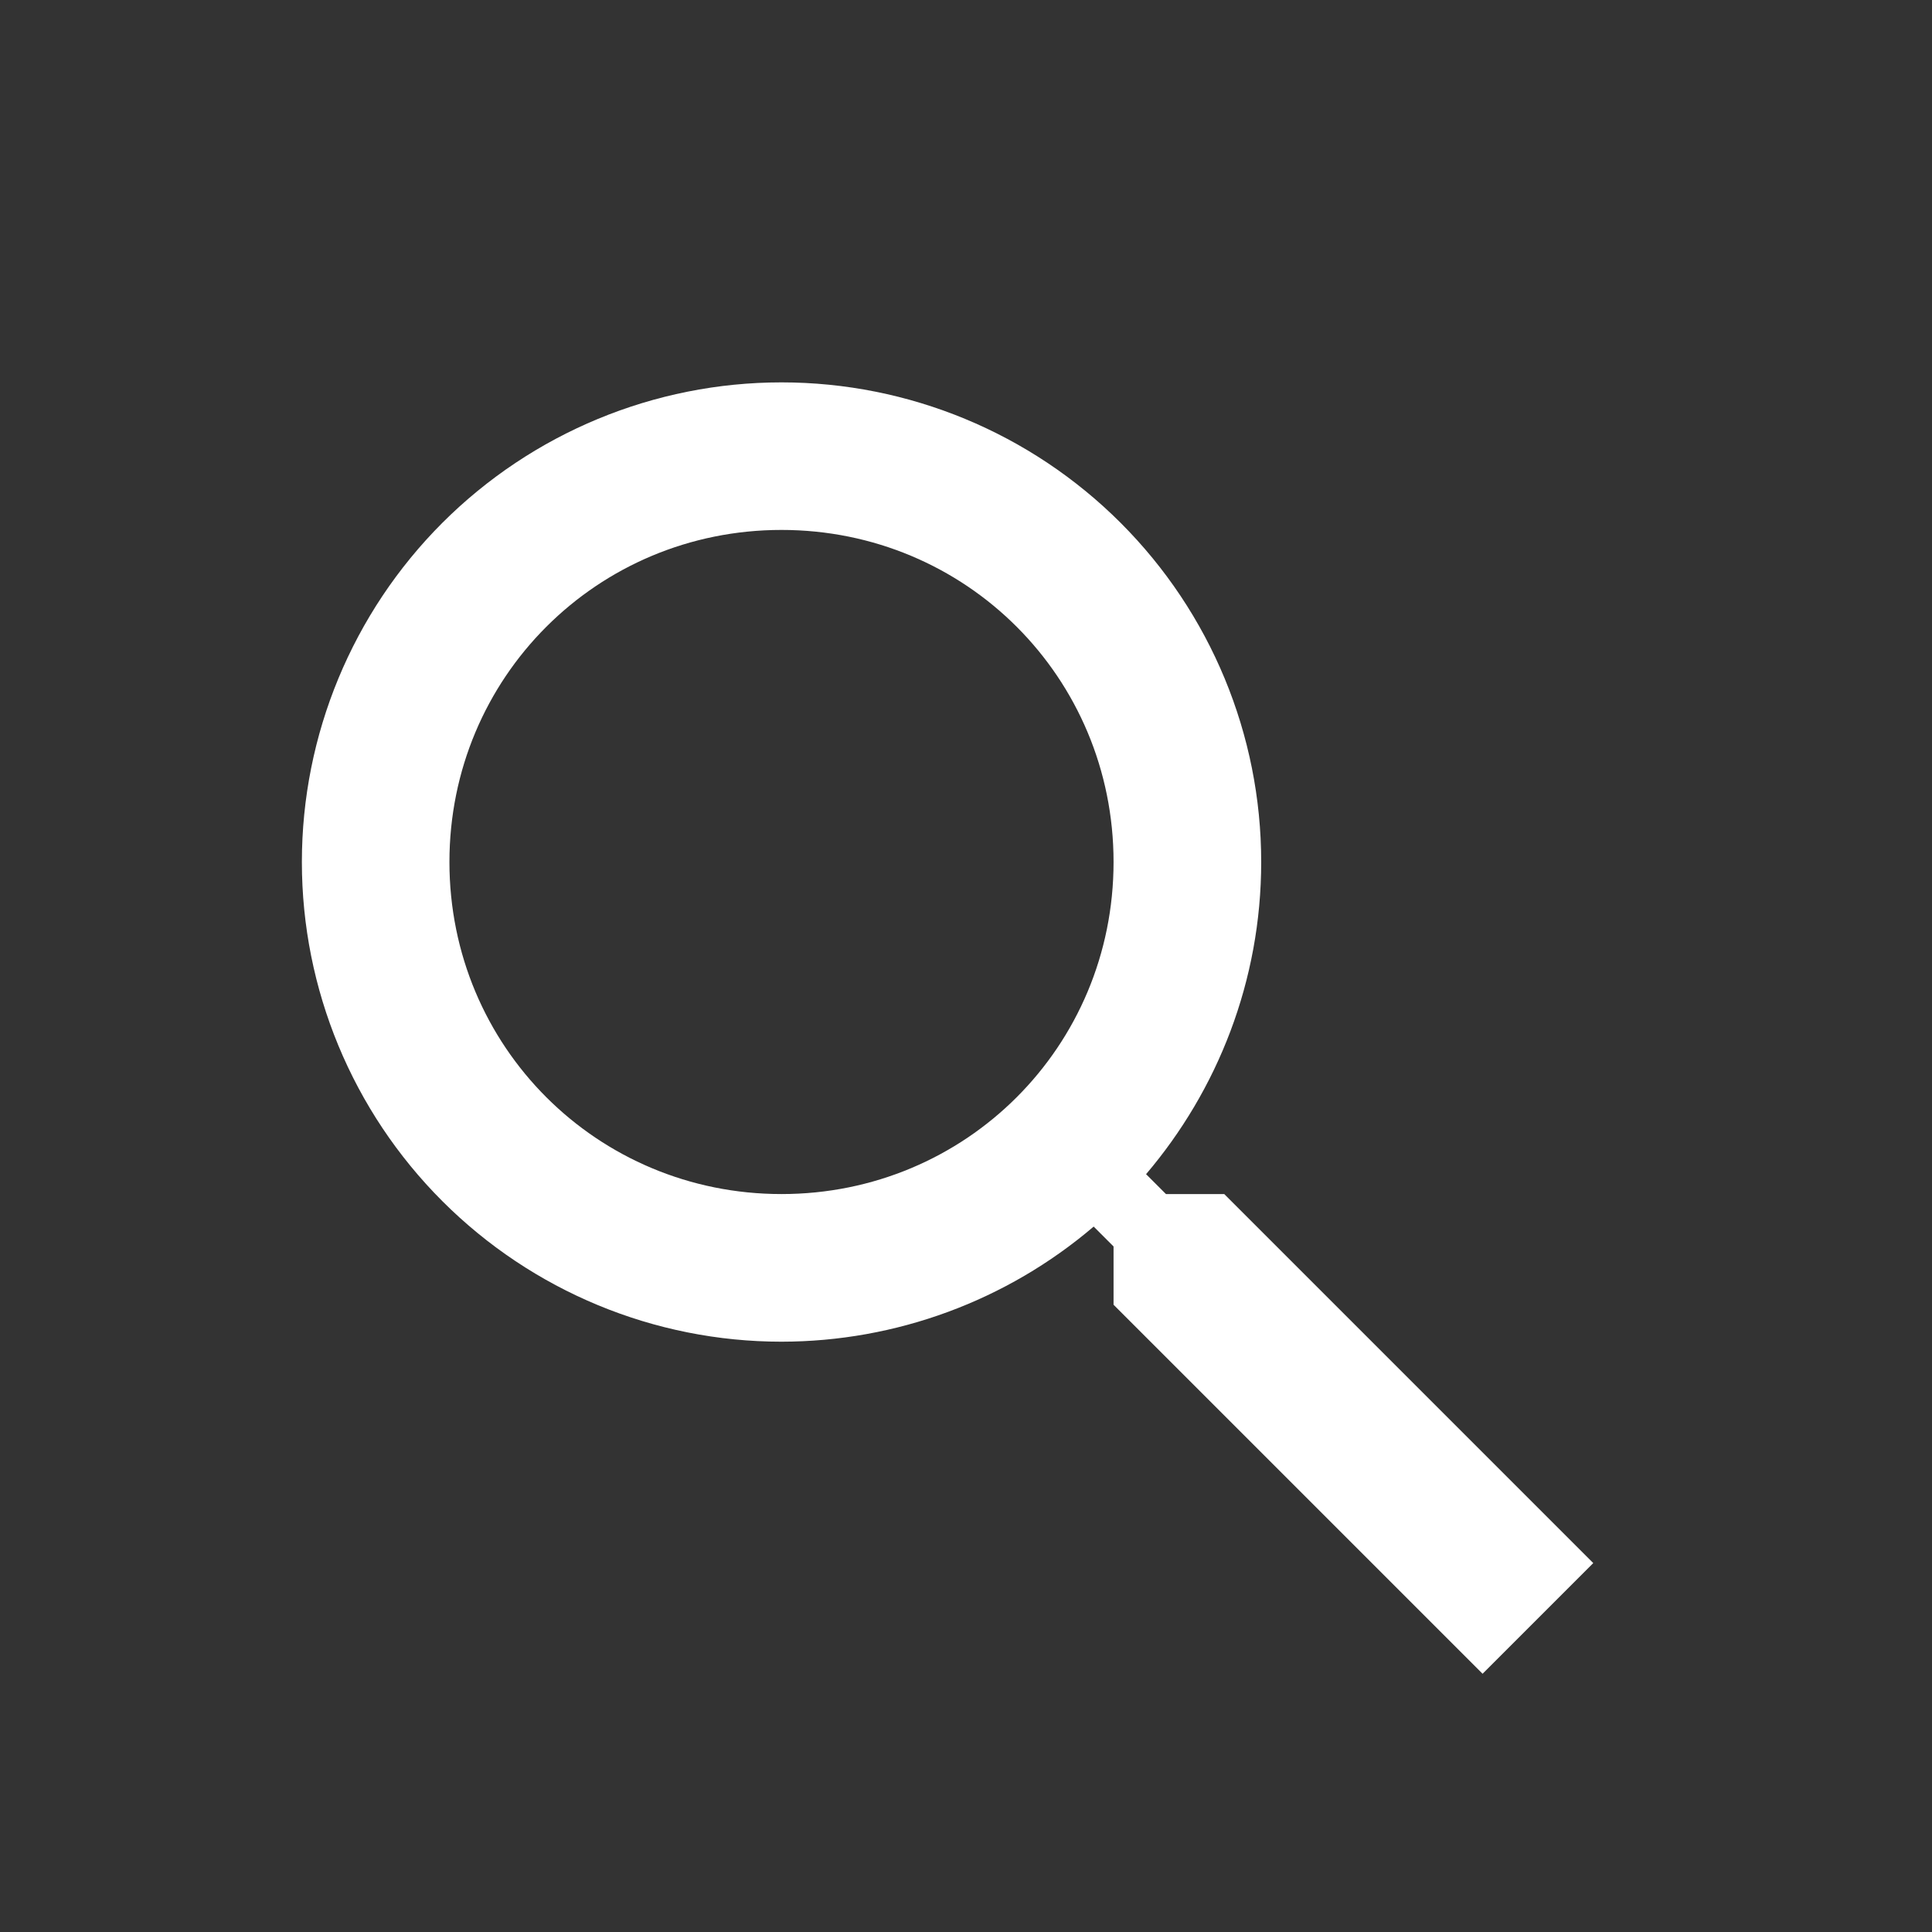 <?xml version="1.0" encoding="utf-8"?>
<svg xmlns="http://www.w3.org/2000/svg" fill="none" height="100%" overflow="visible" preserveAspectRatio="none" style="display: block;" viewBox="0 0 24 24" width="100%">
<rect x="0" y="0" width="24" height="24" fill="#333333" stroke="none"/>
<g id="icon">
<g id="mdi:magnify">
<path d="M9.708 4.75C11.289 4.75 12.804 5.378 13.921 6.495C15.039 7.613 15.667 9.128 15.667 10.708C15.667 12.184 15.126 13.541 14.237 14.586L14.484 14.833H15.208L19.792 19.417L18.417 20.792L13.833 16.208V15.484L13.586 15.237C12.505 16.159 11.13 16.666 9.708 16.667C8.128 16.667 6.613 16.039 5.495 14.921C4.378 13.804 3.75 12.289 3.75 10.708C3.75 9.128 4.378 7.613 5.495 6.495C6.613 5.378 8.128 4.75 9.708 4.75ZM9.708 6.583C7.417 6.583 5.583 8.417 5.583 10.708C5.583 13 7.417 14.833 9.708 14.833C12 14.833 13.833 13 13.833 10.708C13.833 8.417 12 6.583 9.708 6.583Z" fill="white" id="Vector"/>
</g>
</g>
</svg>